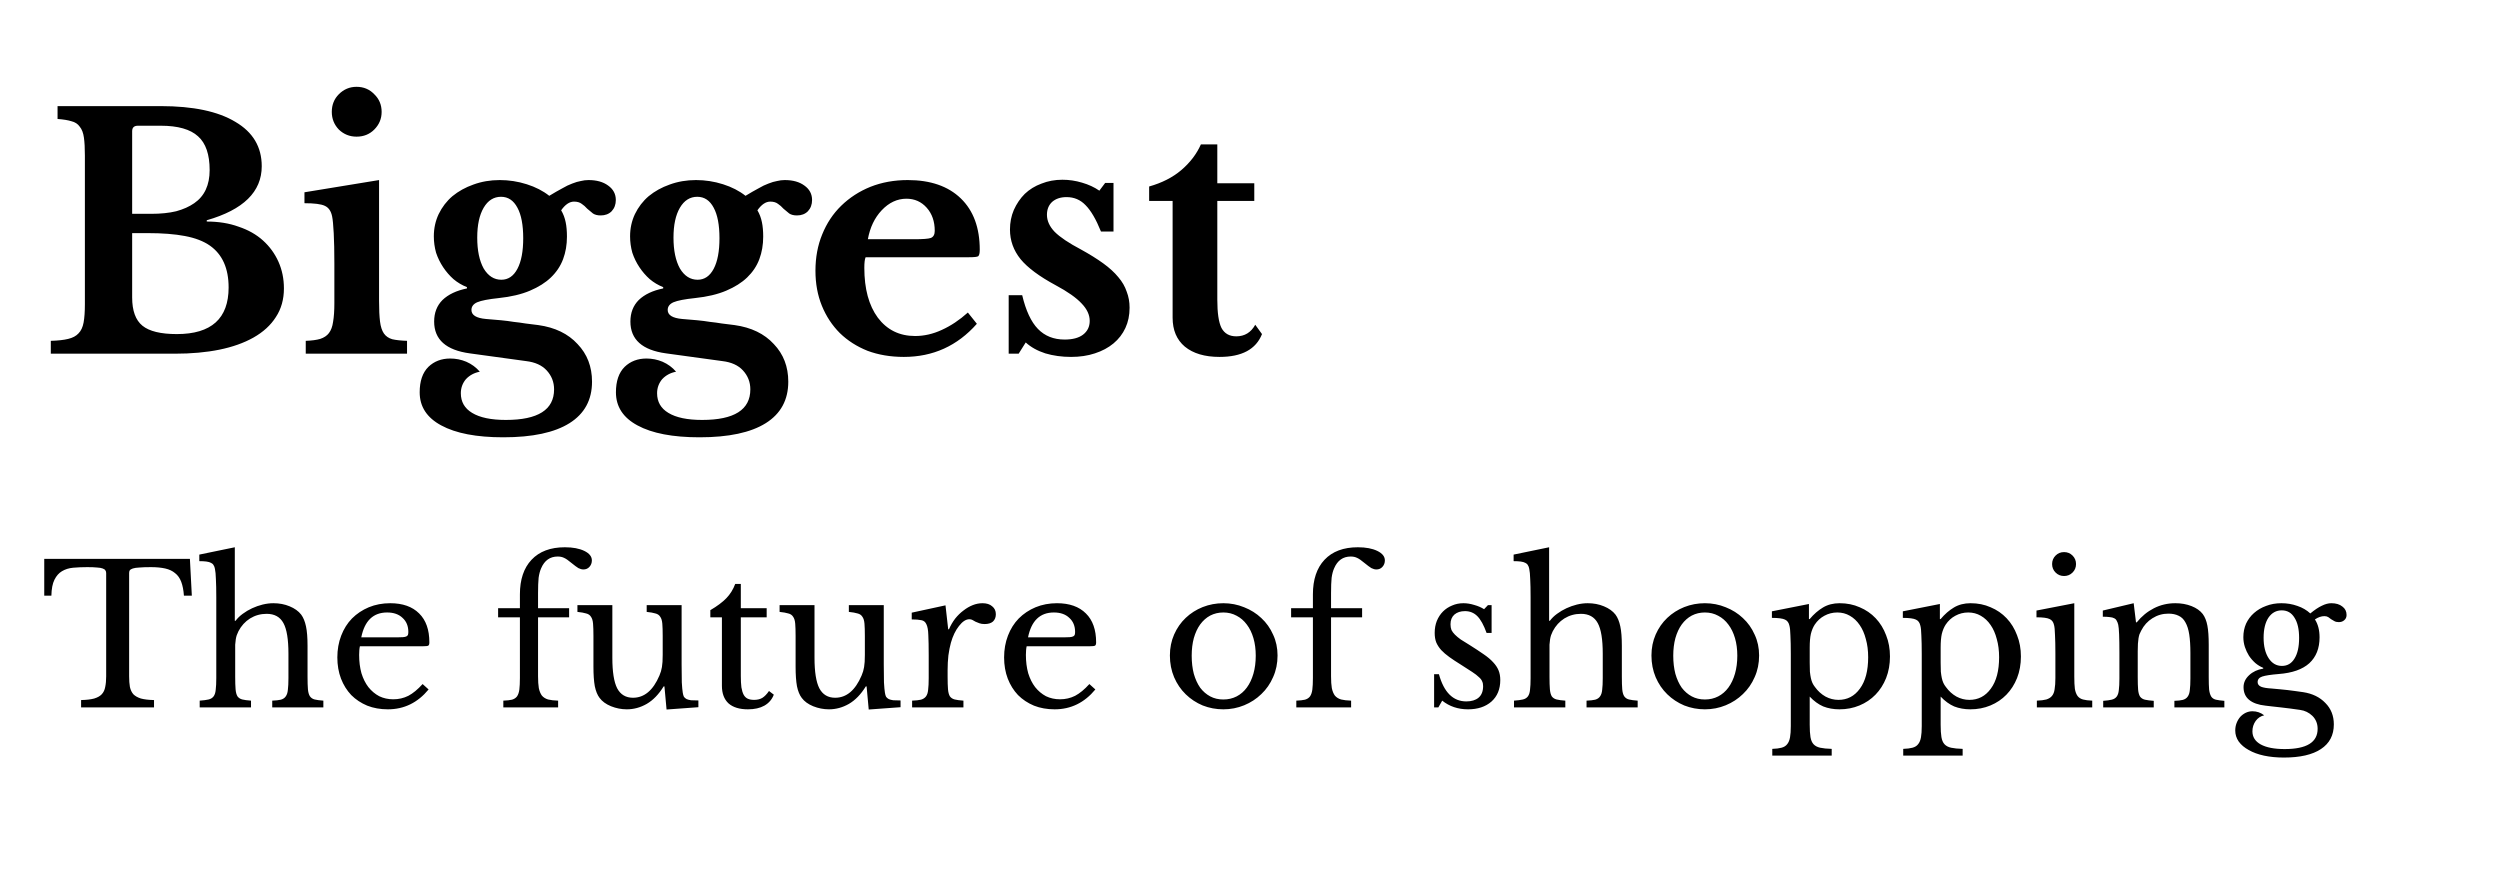 <svg width="311" height="110" viewBox="0 0 311 110" fill="none" xmlns="http://www.w3.org/2000/svg">
<path d="M6.32 44V42.4C7.227 42.373 7.947 42.293 8.48 42.16C9.04 42.027 9.467 41.8 9.76 41.48C10.08 41.16 10.293 40.707 10.4 40.12C10.507 39.533 10.56 38.773 10.56 37.84V19.36C10.56 18.427 10.52 17.68 10.44 17.12C10.36 16.533 10.187 16.08 9.92 15.76C9.68 15.413 9.333 15.187 8.88 15.08C8.453 14.947 7.88 14.853 7.16 14.8V13.2H20C24.027 13.2 27.12 13.853 29.28 15.16C31.467 16.44 32.56 18.28 32.56 20.68C32.56 23.853 30.28 26.093 25.72 27.4V27.56C27.187 27.56 28.507 27.773 29.68 28.2C30.88 28.6 31.893 29.173 32.72 29.92C33.547 30.667 34.187 31.547 34.64 32.56C35.093 33.573 35.32 34.68 35.32 35.88C35.32 37.24 34.987 38.427 34.32 39.44C33.68 40.453 32.747 41.307 31.52 42C29.147 43.333 25.88 44 21.72 44H6.32ZM22 41.56C26.293 41.56 28.44 39.627 28.44 35.76C28.44 33.387 27.667 31.653 26.12 30.56C25.32 30 24.28 29.6 23 29.36C21.747 29.12 20.2 29 18.36 29H16.44V37C16.44 38.653 16.867 39.827 17.72 40.52C18.573 41.213 20 41.56 22 41.56ZM18.8 26.6C20 26.6 21.04 26.493 21.92 26.28C22.8 26.04 23.547 25.707 24.16 25.28C25.44 24.4 26.08 23.027 26.08 21.16C26.08 19.213 25.6 17.813 24.64 16.96C23.68 16.08 22.133 15.64 20 15.64H17.16C16.68 15.64 16.44 15.867 16.44 16.32V26.6H18.8ZM47.155 37.44C47.155 38.507 47.195 39.36 47.275 40C47.355 40.64 47.515 41.133 47.755 41.48C47.995 41.827 48.342 42.067 48.795 42.2C49.248 42.307 49.862 42.373 50.635 42.4V44H38.035V42.4C38.782 42.373 39.382 42.293 39.835 42.16C40.315 42 40.675 41.76 40.915 41.44C41.182 41.093 41.355 40.627 41.435 40.04C41.542 39.427 41.595 38.653 41.595 37.72V32.8C41.595 31.253 41.568 29.987 41.515 29C41.462 27.987 41.395 27.293 41.315 26.92C41.182 26.253 40.875 25.813 40.395 25.6C39.942 25.387 39.102 25.28 37.875 25.28V23.92L47.155 22.4V37.44ZM41.275 13.92C41.275 13.04 41.568 12.307 42.155 11.72C42.768 11.107 43.502 10.8 44.355 10.8C45.235 10.8 45.968 11.107 46.555 11.72C47.168 12.307 47.475 13.04 47.475 13.92C47.475 14.773 47.168 15.507 46.555 16.12C45.968 16.707 45.235 17 44.355 17C43.502 17 42.768 16.707 42.155 16.12C41.568 15.507 41.275 14.773 41.275 13.92ZM60.448 39.68C61.168 39.733 61.795 39.787 62.328 39.84C62.888 39.893 63.408 39.96 63.888 40.04C64.395 40.093 64.888 40.16 65.368 40.24C65.875 40.293 66.408 40.36 66.968 40.44C69.048 40.733 70.675 41.52 71.848 42.8C73.048 44.053 73.648 45.613 73.648 47.48C73.648 49.747 72.715 51.467 70.848 52.64C68.981 53.813 66.235 54.4 62.608 54.4C59.275 54.4 56.702 53.907 54.888 52.92C53.102 51.96 52.208 50.587 52.208 48.8C52.208 47.413 52.568 46.36 53.288 45.64C54.008 44.947 54.915 44.6 56.008 44.6C56.702 44.6 57.368 44.733 58.008 45C58.675 45.293 59.235 45.707 59.688 46.24C58.995 46.373 58.422 46.68 57.968 47.16C57.541 47.667 57.328 48.253 57.328 48.92C57.328 49.987 57.795 50.8 58.728 51.36C59.688 51.947 61.088 52.24 62.928 52.24C66.928 52.24 68.928 50.973 68.928 48.44C68.928 47.533 68.621 46.747 68.008 46.08C67.421 45.44 66.568 45.053 65.448 44.92L58.448 43.96C55.488 43.56 54.008 42.24 54.008 40C54.008 38.907 54.355 38.013 55.048 37.32C55.768 36.627 56.782 36.147 58.088 35.88V35.72C57.475 35.48 56.915 35.147 56.408 34.72C55.928 34.293 55.502 33.8 55.128 33.24C54.755 32.68 54.462 32.08 54.248 31.44C54.062 30.773 53.968 30.093 53.968 29.4C53.968 28.413 54.168 27.493 54.568 26.64C54.995 25.76 55.568 25.013 56.288 24.4C57.035 23.787 57.901 23.307 58.888 22.96C59.901 22.587 60.995 22.4 62.168 22.4C63.315 22.4 64.435 22.573 65.528 22.92C66.621 23.267 67.555 23.747 68.328 24.36C68.942 23.987 69.475 23.68 69.928 23.44C70.382 23.173 70.795 22.973 71.168 22.84C71.568 22.68 71.928 22.573 72.248 22.52C72.568 22.44 72.888 22.4 73.208 22.4C74.222 22.4 75.035 22.627 75.648 23.08C76.288 23.533 76.608 24.133 76.608 24.88C76.608 25.44 76.435 25.907 76.088 26.28C75.742 26.627 75.288 26.8 74.728 26.8C74.328 26.8 74.008 26.72 73.768 26.56C73.528 26.373 73.288 26.173 73.048 25.96C72.835 25.72 72.608 25.52 72.368 25.36C72.128 25.173 71.808 25.08 71.408 25.08C70.848 25.08 70.315 25.44 69.808 26.16C70.075 26.613 70.261 27.107 70.368 27.64C70.475 28.147 70.528 28.747 70.528 29.44C70.528 30.453 70.368 31.387 70.048 32.24C69.728 33.093 69.222 33.853 68.528 34.52C67.862 35.16 66.995 35.707 65.928 36.16C64.862 36.613 63.568 36.92 62.048 37.08C60.768 37.213 59.875 37.387 59.368 37.6C58.888 37.813 58.648 38.133 58.648 38.56C58.648 39.2 59.248 39.573 60.448 39.68ZM62.368 34.8C63.221 34.8 63.888 34.347 64.368 33.44C64.848 32.533 65.088 31.267 65.088 29.64C65.088 27.987 64.848 26.72 64.368 25.84C63.888 24.933 63.208 24.48 62.328 24.48C61.422 24.48 60.702 24.933 60.168 25.84C59.635 26.747 59.368 27.987 59.368 29.56C59.368 31.16 59.635 32.44 60.168 33.4C60.728 34.333 61.462 34.8 62.368 34.8ZM84.862 39.68C85.582 39.733 86.209 39.787 86.742 39.84C87.302 39.893 87.822 39.96 88.302 40.04C88.809 40.093 89.302 40.16 89.782 40.24C90.289 40.293 90.822 40.36 91.382 40.44C93.462 40.733 95.089 41.52 96.262 42.8C97.462 44.053 98.062 45.613 98.062 47.48C98.062 49.747 97.129 51.467 95.262 52.64C93.395 53.813 90.649 54.4 87.022 54.4C83.689 54.4 81.115 53.907 79.302 52.92C77.516 51.96 76.622 50.587 76.622 48.8C76.622 47.413 76.982 46.36 77.702 45.64C78.422 44.947 79.329 44.6 80.422 44.6C81.115 44.6 81.782 44.733 82.422 45C83.089 45.293 83.649 45.707 84.102 46.24C83.409 46.373 82.835 46.68 82.382 47.16C81.956 47.667 81.742 48.253 81.742 48.92C81.742 49.987 82.209 50.8 83.142 51.36C84.102 51.947 85.502 52.24 87.342 52.24C91.342 52.24 93.342 50.973 93.342 48.44C93.342 47.533 93.035 46.747 92.422 46.08C91.835 45.44 90.982 45.053 89.862 44.92L82.862 43.96C79.902 43.56 78.422 42.24 78.422 40C78.422 38.907 78.769 38.013 79.462 37.32C80.182 36.627 81.195 36.147 82.502 35.88V35.72C81.889 35.48 81.329 35.147 80.822 34.72C80.342 34.293 79.915 33.8 79.542 33.24C79.169 32.68 78.876 32.08 78.662 31.44C78.475 30.773 78.382 30.093 78.382 29.4C78.382 28.413 78.582 27.493 78.982 26.64C79.409 25.76 79.982 25.013 80.702 24.4C81.449 23.787 82.316 23.307 83.302 22.96C84.316 22.587 85.409 22.4 86.582 22.4C87.729 22.4 88.849 22.573 89.942 22.92C91.035 23.267 91.969 23.747 92.742 24.36C93.356 23.987 93.889 23.68 94.342 23.44C94.796 23.173 95.209 22.973 95.582 22.84C95.982 22.68 96.342 22.573 96.662 22.52C96.982 22.44 97.302 22.4 97.622 22.4C98.635 22.4 99.449 22.627 100.062 23.08C100.702 23.533 101.022 24.133 101.022 24.88C101.022 25.44 100.849 25.907 100.502 26.28C100.156 26.627 99.702 26.8 99.142 26.8C98.742 26.8 98.422 26.72 98.182 26.56C97.942 26.373 97.702 26.173 97.462 25.96C97.249 25.72 97.022 25.52 96.782 25.36C96.542 25.173 96.222 25.08 95.822 25.08C95.262 25.08 94.729 25.44 94.222 26.16C94.489 26.613 94.675 27.107 94.782 27.64C94.889 28.147 94.942 28.747 94.942 29.44C94.942 30.453 94.782 31.387 94.462 32.24C94.142 33.093 93.635 33.853 92.942 34.52C92.275 35.16 91.409 35.707 90.342 36.16C89.275 36.613 87.982 36.92 86.462 37.08C85.182 37.213 84.289 37.387 83.782 37.6C83.302 37.813 83.062 38.133 83.062 38.56C83.062 39.2 83.662 39.573 84.862 39.68ZM86.782 34.8C87.635 34.8 88.302 34.347 88.782 33.44C89.262 32.533 89.502 31.267 89.502 29.64C89.502 27.987 89.262 26.72 88.782 25.84C88.302 24.933 87.622 24.48 86.742 24.48C85.835 24.48 85.115 24.933 84.582 25.84C84.049 26.747 83.782 27.987 83.782 29.56C83.782 31.16 84.049 32.44 84.582 33.4C85.142 34.333 85.876 34.8 86.782 34.8ZM121.522 40.28C119.095 43.027 116.069 44.4 112.442 44.4C110.789 44.4 109.282 44.147 107.922 43.64C106.589 43.107 105.442 42.373 104.482 41.44C103.522 40.48 102.775 39.347 102.242 38.04C101.709 36.733 101.442 35.28 101.442 33.68C101.442 32.027 101.722 30.52 102.282 29.16C102.842 27.773 103.629 26.587 104.642 25.6C105.682 24.587 106.895 23.8 108.282 23.24C109.695 22.68 111.242 22.4 112.922 22.4C115.749 22.4 117.949 23.16 119.522 24.68C121.095 26.2 121.882 28.333 121.882 31.08C121.882 31.507 121.815 31.773 121.682 31.88C121.549 31.96 121.175 32 120.562 32H107.682C107.575 32.24 107.522 32.68 107.522 33.32C107.522 35.933 108.082 38 109.202 39.52C110.349 41.04 111.895 41.8 113.842 41.8C114.962 41.8 116.069 41.547 117.162 41.04C118.282 40.533 119.362 39.813 120.402 38.88L121.522 40.28ZM113.762 29.76C114.829 29.76 115.509 29.707 115.802 29.6C116.122 29.467 116.282 29.173 116.282 28.72C116.282 27.547 115.949 26.587 115.282 25.84C114.615 25.093 113.775 24.72 112.762 24.72C111.615 24.72 110.589 25.2 109.682 26.16C108.802 27.093 108.229 28.293 107.962 29.76H113.762ZM126.72 44H125.48V36.72H127.16C127.614 38.64 128.267 40.04 129.12 40.92C129.974 41.8 131.08 42.24 132.44 42.24C133.427 42.24 134.187 42.04 134.72 41.64C135.28 41.213 135.56 40.64 135.56 39.92C135.56 39.173 135.227 38.453 134.56 37.76C133.894 37.04 132.814 36.28 131.32 35.48C129.294 34.387 127.84 33.307 126.96 32.24C126.08 31.147 125.64 29.92 125.64 28.56C125.64 27.68 125.8 26.867 126.12 26.12C126.467 25.347 126.92 24.68 127.48 24.12C128.067 23.56 128.76 23.133 129.56 22.84C130.36 22.52 131.227 22.36 132.16 22.36C132.987 22.36 133.8 22.48 134.6 22.72C135.427 22.96 136.147 23.293 136.76 23.72L137.48 22.76H138.52V28.8H136.96C136.347 27.28 135.707 26.187 135.04 25.52C134.4 24.853 133.614 24.52 132.68 24.52C131.934 24.52 131.334 24.72 130.88 25.12C130.454 25.52 130.24 26.053 130.24 26.72C130.24 27.467 130.56 28.173 131.2 28.84C131.867 29.507 132.96 30.24 134.48 31.04C135.547 31.627 136.467 32.2 137.24 32.76C138.014 33.32 138.64 33.893 139.12 34.48C139.6 35.04 139.947 35.64 140.16 36.28C140.4 36.893 140.52 37.56 140.52 38.28C140.52 39.213 140.347 40.053 140 40.8C139.654 41.547 139.16 42.187 138.52 42.72C137.88 43.253 137.107 43.667 136.2 43.96C135.32 44.253 134.334 44.4 133.24 44.4C132.094 44.4 131.027 44.253 130.04 43.96C129.054 43.64 128.24 43.187 127.6 42.6L126.72 44ZM142.953 25V23.2C144.553 22.747 145.886 22.067 146.953 21.16C148.046 20.227 148.86 19.16 149.393 17.96H151.433V22.8H156.033V25H151.433V37.28C151.433 38.933 151.606 40.107 151.953 40.8C152.326 41.493 152.94 41.84 153.793 41.84C154.833 41.84 155.62 41.36 156.153 40.4L156.993 41.56C156.246 43.453 154.486 44.4 151.713 44.4C149.873 44.4 148.433 43.973 147.393 43.12C146.38 42.267 145.873 41.067 145.873 39.52V25H142.953Z" fill="black"/>
<path d="M23.864 74.104H22.88C22.832 73.416 22.72 72.84 22.544 72.376C22.368 71.912 22.112 71.552 21.776 71.296C21.456 71.024 21.048 70.832 20.552 70.72C20.056 70.608 19.464 70.552 18.776 70.552C18.184 70.552 17.704 70.568 17.336 70.6C16.984 70.616 16.712 70.656 16.52 70.72C16.328 70.784 16.2 70.864 16.136 70.96C16.088 71.04 16.064 71.152 16.064 71.296V84.136C16.064 84.648 16.096 85.088 16.16 85.456C16.24 85.824 16.384 86.128 16.592 86.368C16.816 86.592 17.128 86.768 17.528 86.896C17.944 87.008 18.488 87.072 19.16 87.088V88H10.088V87.088C10.76 87.072 11.304 87.008 11.72 86.896C12.136 86.768 12.448 86.592 12.656 86.368C12.88 86.128 13.024 85.824 13.088 85.456C13.168 85.088 13.208 84.648 13.208 84.136V71.296C13.208 71.152 13.176 71.04 13.112 70.96C13.064 70.864 12.952 70.784 12.776 70.72C12.616 70.656 12.384 70.616 12.08 70.6C11.776 70.568 11.368 70.552 10.856 70.552C10.232 70.552 9.648 70.576 9.104 70.624C8.576 70.672 8.112 70.816 7.712 71.056C7.328 71.28 7.016 71.632 6.776 72.112C6.536 72.592 6.408 73.256 6.392 74.104H5.504V69.52H23.624L23.864 74.104ZM29.258 84.184C29.258 84.84 29.274 85.36 29.306 85.744C29.338 86.128 29.418 86.424 29.546 86.632C29.69 86.824 29.89 86.952 30.146 87.016C30.402 87.08 30.762 87.128 31.226 87.16V88H24.842V87.16C25.306 87.128 25.674 87.08 25.946 87.016C26.218 86.952 26.426 86.824 26.57 86.632C26.714 86.44 26.802 86.168 26.834 85.816C26.882 85.448 26.906 84.96 26.906 84.352V74.296C26.906 73.352 26.89 72.6 26.858 72.04C26.842 71.48 26.802 71.056 26.738 70.768C26.706 70.576 26.65 70.424 26.57 70.312C26.506 70.184 26.402 70.088 26.258 70.024C26.114 69.944 25.922 69.888 25.682 69.856C25.442 69.824 25.146 69.808 24.794 69.808V68.992L29.21 68.08V77.224H29.306C29.546 76.904 29.842 76.616 30.194 76.36C30.562 76.088 30.954 75.856 31.37 75.664C31.786 75.472 32.218 75.32 32.666 75.208C33.13 75.096 33.578 75.04 34.01 75.04C34.746 75.04 35.418 75.168 36.026 75.424C36.65 75.68 37.13 76.024 37.466 76.456C37.738 76.824 37.938 77.312 38.066 77.92C38.194 78.512 38.258 79.32 38.258 80.344V84.184C38.258 84.84 38.274 85.36 38.306 85.744C38.338 86.112 38.418 86.4 38.546 86.608C38.69 86.816 38.89 86.952 39.146 87.016C39.402 87.08 39.762 87.128 40.226 87.16V88H33.866V87.16C34.314 87.144 34.674 87.104 34.946 87.04C35.218 86.96 35.418 86.824 35.546 86.632C35.69 86.44 35.778 86.168 35.81 85.816C35.858 85.448 35.882 84.96 35.882 84.352V81.328C35.882 79.536 35.674 78.264 35.258 77.512C34.842 76.744 34.146 76.36 33.17 76.36C32.418 76.36 31.73 76.552 31.106 76.936C30.498 77.32 30.018 77.848 29.666 78.52C29.586 78.696 29.514 78.864 29.45 79.024C29.402 79.168 29.362 79.336 29.33 79.528C29.298 79.72 29.274 79.944 29.258 80.2C29.258 80.44 29.258 80.744 29.258 81.112V84.184ZM53.317 85.768C51.957 87.416 50.269 88.24 48.253 88.24C47.309 88.24 46.453 88.088 45.685 87.784C44.917 87.464 44.253 87.024 43.693 86.464C43.149 85.888 42.725 85.208 42.421 84.424C42.117 83.624 41.965 82.744 41.965 81.784C41.965 80.808 42.125 79.904 42.445 79.072C42.765 78.24 43.213 77.528 43.789 76.936C44.381 76.344 45.077 75.88 45.877 75.544C46.693 75.208 47.581 75.04 48.541 75.04C50.093 75.04 51.293 75.464 52.141 76.312C52.989 77.144 53.413 78.344 53.413 79.912C53.413 80.136 53.365 80.272 53.269 80.32C53.189 80.368 52.989 80.392 52.669 80.392H44.773C44.741 80.52 44.717 80.68 44.701 80.872C44.685 81.048 44.677 81.248 44.677 81.472C44.677 82.304 44.773 83.064 44.965 83.752C45.173 84.424 45.461 85 45.829 85.48C46.213 85.96 46.661 86.336 47.173 86.608C47.701 86.864 48.285 86.992 48.925 86.992C49.597 86.992 50.221 86.848 50.797 86.56C51.373 86.256 51.965 85.768 52.573 85.096L53.317 85.768ZM49.357 79.288C49.677 79.288 49.933 79.28 50.125 79.264C50.317 79.248 50.461 79.216 50.557 79.168C50.653 79.12 50.717 79.056 50.749 78.976C50.781 78.88 50.797 78.76 50.797 78.616C50.797 77.88 50.557 77.296 50.077 76.864C49.613 76.416 48.973 76.192 48.157 76.192C46.429 76.192 45.357 77.224 44.941 79.288H49.357ZM61.965 75.664H64.677V73.936C64.677 72.096 65.157 70.664 66.118 69.64C67.094 68.6 68.478 68.08 70.269 68.08C71.261 68.08 72.07 68.232 72.694 68.536C73.317 68.84 73.629 69.232 73.629 69.712C73.629 70.032 73.525 70.304 73.317 70.528C73.126 70.736 72.877 70.84 72.573 70.84C72.382 70.84 72.174 70.784 71.95 70.672C71.742 70.544 71.462 70.336 71.109 70.048C70.71 69.712 70.397 69.496 70.174 69.4C69.95 69.288 69.686 69.232 69.382 69.232C68.421 69.232 67.734 69.72 67.317 70.696C67.174 71.016 67.07 71.408 67.005 71.872C66.957 72.336 66.933 72.976 66.933 73.792V75.664H70.797V76.792H66.933V84.136C66.933 84.728 66.966 85.216 67.029 85.6C67.109 85.984 67.237 86.296 67.413 86.536C67.606 86.76 67.862 86.92 68.181 87.016C68.501 87.096 68.918 87.144 69.43 87.16V88H62.614V87.16C63.062 87.144 63.422 87.104 63.694 87.04C63.965 86.96 64.174 86.824 64.317 86.632C64.462 86.424 64.558 86.144 64.606 85.792C64.653 85.424 64.677 84.936 64.677 84.328V76.792H61.965V75.664ZM82.44 79.12C82.44 78.464 82.424 77.952 82.392 77.584C82.36 77.2 82.272 76.912 82.128 76.72C82 76.512 81.8 76.376 81.528 76.312C81.272 76.232 80.912 76.168 80.448 76.12V75.28H84.792V82.648C84.792 83.56 84.8 84.304 84.816 84.88C84.848 85.456 84.888 85.888 84.936 86.176C84.968 86.384 85.016 86.552 85.08 86.68C85.16 86.792 85.272 86.888 85.416 86.968C85.56 87.032 85.744 87.08 85.968 87.112C86.208 87.128 86.512 87.136 86.88 87.136V87.976L82.92 88.264L82.656 85.384H82.56C81.952 86.376 81.248 87.104 80.448 87.568C79.664 88.016 78.84 88.24 77.976 88.24C77.304 88.24 76.648 88.112 76.008 87.856C75.384 87.6 74.912 87.256 74.592 86.824C74.32 86.472 74.12 85.984 73.992 85.36C73.88 84.736 73.824 83.928 73.824 82.936V79.12C73.824 78.464 73.808 77.952 73.776 77.584C73.744 77.2 73.656 76.912 73.512 76.72C73.384 76.512 73.184 76.376 72.912 76.312C72.656 76.232 72.296 76.168 71.832 76.12V75.28H76.176V81.832C76.176 83.576 76.376 84.84 76.776 85.624C77.192 86.408 77.848 86.8 78.744 86.8C80.152 86.8 81.248 85.88 82.032 84.04C82.112 83.848 82.176 83.672 82.224 83.512C82.272 83.352 82.312 83.176 82.344 82.984C82.376 82.792 82.4 82.576 82.416 82.336C82.432 82.096 82.44 81.808 82.44 81.472V79.12ZM88.366 76.792V75.904C89.214 75.408 89.878 74.912 90.358 74.416C90.838 73.92 91.206 73.328 91.462 72.64H92.158V75.664H95.374V76.792H92.158V84.088C92.158 84.648 92.182 85.12 92.23 85.504C92.294 85.888 92.39 86.2 92.518 86.44C92.646 86.664 92.814 86.824 93.022 86.92C93.23 87.016 93.494 87.064 93.814 87.064C94.214 87.064 94.55 86.984 94.822 86.824C95.11 86.648 95.39 86.36 95.662 85.96L96.262 86.416C96.038 87.008 95.646 87.464 95.086 87.784C94.542 88.088 93.862 88.24 93.046 88.24C91.99 88.24 91.182 87.992 90.622 87.496C90.078 86.984 89.806 86.256 89.806 85.312V76.792H88.366ZM107.589 79.12C107.589 78.464 107.573 77.952 107.541 77.584C107.509 77.2 107.421 76.912 107.277 76.72C107.149 76.512 106.949 76.376 106.677 76.312C106.421 76.232 106.061 76.168 105.597 76.12V75.28H109.941V82.648C109.941 83.56 109.949 84.304 109.965 84.88C109.997 85.456 110.037 85.888 110.085 86.176C110.117 86.384 110.165 86.552 110.229 86.68C110.309 86.792 110.421 86.888 110.565 86.968C110.709 87.032 110.893 87.08 111.117 87.112C111.357 87.128 111.661 87.136 112.029 87.136V87.976L108.069 88.264L107.805 85.384H107.709C107.101 86.376 106.397 87.104 105.597 87.568C104.813 88.016 103.989 88.24 103.125 88.24C102.453 88.24 101.797 88.112 101.157 87.856C100.533 87.6 100.061 87.256 99.741 86.824C99.469 86.472 99.269 85.984 99.141 85.36C99.029 84.736 98.973 83.928 98.973 82.936V79.12C98.973 78.464 98.957 77.952 98.925 77.584C98.893 77.2 98.805 76.912 98.661 76.72C98.533 76.512 98.333 76.376 98.061 76.312C97.805 76.232 97.445 76.168 96.981 76.12V75.28H101.325V81.832C101.325 83.576 101.525 84.84 101.925 85.624C102.341 86.408 102.997 86.8 103.893 86.8C105.301 86.8 106.397 85.88 107.181 84.04C107.261 83.848 107.325 83.672 107.373 83.512C107.421 83.352 107.461 83.176 107.493 82.984C107.525 82.792 107.549 82.576 107.565 82.336C107.581 82.096 107.589 81.808 107.589 81.472V79.12ZM117.883 84.184C117.883 84.84 117.899 85.36 117.931 85.744C117.963 86.128 118.043 86.424 118.171 86.632C118.315 86.824 118.515 86.952 118.771 87.016C119.027 87.08 119.387 87.128 119.851 87.16V88H113.467V87.16C113.931 87.144 114.299 87.104 114.571 87.04C114.843 86.96 115.051 86.824 115.195 86.632C115.339 86.44 115.427 86.168 115.459 85.816C115.507 85.448 115.531 84.96 115.531 84.352V81.544C115.531 80.456 115.515 79.608 115.483 79C115.467 78.392 115.387 77.944 115.243 77.656C115.115 77.368 114.907 77.2 114.619 77.152C114.331 77.088 113.931 77.056 113.419 77.056V76.216L117.619 75.304L117.955 78.28H118.051C118.259 77.8 118.515 77.36 118.819 76.96C119.139 76.56 119.483 76.224 119.851 75.952C120.219 75.664 120.603 75.44 121.003 75.28C121.403 75.12 121.811 75.04 122.227 75.04C122.739 75.04 123.139 75.168 123.427 75.424C123.731 75.664 123.883 75.992 123.883 76.408C123.883 76.792 123.763 77.096 123.523 77.32C123.283 77.528 122.939 77.632 122.491 77.632C122.235 77.632 122.019 77.6 121.843 77.536C121.667 77.472 121.507 77.408 121.363 77.344C121.235 77.264 121.107 77.192 120.979 77.128C120.867 77.064 120.739 77.032 120.595 77.032C120.163 77.032 119.731 77.312 119.299 77.872C118.867 78.416 118.531 79.112 118.291 79.96C118.163 80.424 118.059 80.952 117.979 81.544C117.915 82.12 117.883 82.728 117.883 83.368V84.184ZM136.262 85.768C134.902 87.416 133.214 88.24 131.198 88.24C130.254 88.24 129.398 88.088 128.63 87.784C127.862 87.464 127.198 87.024 126.638 86.464C126.094 85.888 125.67 85.208 125.366 84.424C125.062 83.624 124.91 82.744 124.91 81.784C124.91 80.808 125.07 79.904 125.39 79.072C125.71 78.24 126.158 77.528 126.734 76.936C127.326 76.344 128.022 75.88 128.822 75.544C129.638 75.208 130.526 75.04 131.486 75.04C133.038 75.04 134.238 75.464 135.086 76.312C135.934 77.144 136.358 78.344 136.358 79.912C136.358 80.136 136.31 80.272 136.214 80.32C136.134 80.368 135.934 80.392 135.614 80.392H127.718C127.686 80.52 127.662 80.68 127.646 80.872C127.63 81.048 127.622 81.248 127.622 81.472C127.622 82.304 127.718 83.064 127.91 83.752C128.118 84.424 128.406 85 128.774 85.48C129.158 85.96 129.606 86.336 130.118 86.608C130.646 86.864 131.23 86.992 131.87 86.992C132.542 86.992 133.166 86.848 133.742 86.56C134.318 86.256 134.91 85.768 135.518 85.096L136.262 85.768ZM132.302 79.288C132.622 79.288 132.878 79.28 133.07 79.264C133.262 79.248 133.406 79.216 133.502 79.168C133.598 79.12 133.662 79.056 133.694 78.976C133.726 78.88 133.742 78.76 133.742 78.616C133.742 77.88 133.502 77.296 133.022 76.864C132.558 76.416 131.918 76.192 131.102 76.192C129.374 76.192 128.302 77.224 127.886 79.288H132.302ZM152.183 75.04C153.095 75.04 153.959 75.208 154.775 75.544C155.591 75.864 156.303 76.312 156.911 76.888C157.535 77.464 158.023 78.152 158.375 78.952C158.743 79.736 158.927 80.6 158.927 81.544C158.927 82.52 158.743 83.416 158.375 84.232C158.023 85.048 157.535 85.752 156.911 86.344C156.303 86.936 155.591 87.4 154.775 87.736C153.959 88.072 153.095 88.24 152.183 88.24C151.287 88.24 150.431 88.08 149.615 87.76C148.815 87.424 148.111 86.96 147.503 86.368C146.895 85.776 146.415 85.072 146.063 84.256C145.711 83.424 145.535 82.52 145.535 81.544C145.535 80.6 145.711 79.728 146.063 78.928C146.415 78.128 146.895 77.44 147.503 76.864C148.111 76.288 148.815 75.84 149.615 75.52C150.431 75.2 151.287 75.04 152.183 75.04ZM152.183 76.192C151.591 76.192 151.047 76.32 150.551 76.576C150.071 76.832 149.655 77.2 149.303 77.68C148.967 78.144 148.703 78.712 148.511 79.384C148.335 80.04 148.247 80.768 148.247 81.568C148.247 82.4 148.335 83.152 148.511 83.824C148.703 84.496 148.967 85.072 149.303 85.552C149.655 86.016 150.071 86.376 150.551 86.632C151.031 86.888 151.575 87.016 152.183 87.016C152.791 87.016 153.343 86.888 153.839 86.632C154.335 86.376 154.759 86.008 155.111 85.528C155.463 85.048 155.735 84.472 155.927 83.8C156.119 83.128 156.215 82.384 156.215 81.568C156.215 80.768 156.119 80.04 155.927 79.384C155.735 78.728 155.463 78.168 155.111 77.704C154.759 77.224 154.335 76.856 153.839 76.6C153.343 76.328 152.791 76.192 152.183 76.192ZM160.614 75.664H163.326V73.936C163.326 72.096 163.806 70.664 164.766 69.64C165.742 68.6 167.126 68.08 168.918 68.08C169.91 68.08 170.718 68.232 171.342 68.536C171.966 68.84 172.278 69.232 172.278 69.712C172.278 70.032 172.174 70.304 171.966 70.528C171.774 70.736 171.526 70.84 171.222 70.84C171.03 70.84 170.822 70.784 170.598 70.672C170.39 70.544 170.11 70.336 169.758 70.048C169.358 69.712 169.046 69.496 168.822 69.4C168.598 69.288 168.334 69.232 168.03 69.232C167.07 69.232 166.382 69.72 165.966 70.696C165.822 71.016 165.718 71.408 165.654 71.872C165.606 72.336 165.582 72.976 165.582 73.792V75.664H169.446V76.792H165.582V84.136C165.582 84.728 165.614 85.216 165.678 85.6C165.758 85.984 165.886 86.296 166.062 86.536C166.254 86.76 166.51 86.92 166.83 87.016C167.15 87.096 167.566 87.144 168.078 87.16V88H161.262V87.16C161.71 87.144 162.07 87.104 162.342 87.04C162.614 86.96 162.822 86.824 162.966 86.632C163.11 86.424 163.206 86.144 163.254 85.792C163.302 85.424 163.326 84.936 163.326 84.328V76.792H160.614V75.664ZM178.931 88H178.403V83.872H179.003C179.627 86.128 180.763 87.256 182.411 87.256C183.051 87.256 183.555 87.104 183.923 86.8C184.307 86.48 184.499 86 184.499 85.36C184.499 85.12 184.459 84.92 184.379 84.76C184.315 84.584 184.179 84.408 183.971 84.232C183.779 84.04 183.499 83.824 183.131 83.584C182.779 83.344 182.307 83.04 181.715 82.672C181.171 82.336 180.699 82.024 180.299 81.736C179.899 81.448 179.563 81.16 179.291 80.872C179.019 80.568 178.811 80.248 178.667 79.912C178.539 79.576 178.475 79.184 178.475 78.736C178.475 78.192 178.563 77.696 178.739 77.248C178.931 76.784 179.187 76.392 179.507 76.072C179.827 75.752 180.203 75.504 180.635 75.328C181.067 75.136 181.539 75.04 182.051 75.04C182.483 75.04 182.931 75.112 183.395 75.256C183.859 75.384 184.267 75.56 184.619 75.784L185.099 75.28H185.555V78.736H184.931C184.579 77.76 184.195 77.064 183.779 76.648C183.363 76.232 182.851 76.024 182.243 76.024C181.699 76.024 181.259 76.168 180.923 76.456C180.603 76.744 180.443 77.144 180.443 77.656C180.443 77.928 180.483 78.168 180.563 78.376C180.659 78.568 180.803 78.76 180.995 78.952C181.187 79.144 181.427 79.344 181.715 79.552C182.019 79.744 182.379 79.968 182.795 80.224C183.483 80.656 184.067 81.04 184.547 81.376C185.043 81.712 185.443 82.048 185.747 82.384C186.051 82.704 186.275 83.04 186.419 83.392C186.563 83.744 186.635 84.144 186.635 84.592C186.635 85.728 186.267 86.624 185.531 87.28C184.795 87.92 183.827 88.24 182.627 88.24C181.379 88.24 180.307 87.88 179.411 87.16L178.931 88ZM192.758 84.184C192.758 84.84 192.774 85.36 192.806 85.744C192.838 86.128 192.918 86.424 193.046 86.632C193.19 86.824 193.39 86.952 193.646 87.016C193.902 87.08 194.262 87.128 194.726 87.16V88H188.342V87.16C188.806 87.128 189.174 87.08 189.446 87.016C189.718 86.952 189.926 86.824 190.07 86.632C190.214 86.44 190.302 86.168 190.334 85.816C190.382 85.448 190.406 84.96 190.406 84.352V74.296C190.406 73.352 190.39 72.6 190.358 72.04C190.342 71.48 190.302 71.056 190.238 70.768C190.206 70.576 190.15 70.424 190.07 70.312C190.006 70.184 189.902 70.088 189.758 70.024C189.614 69.944 189.422 69.888 189.182 69.856C188.942 69.824 188.646 69.808 188.294 69.808V68.992L192.71 68.08V77.224H192.806C193.046 76.904 193.342 76.616 193.694 76.36C194.062 76.088 194.454 75.856 194.87 75.664C195.286 75.472 195.718 75.32 196.166 75.208C196.63 75.096 197.078 75.04 197.51 75.04C198.246 75.04 198.918 75.168 199.526 75.424C200.15 75.68 200.63 76.024 200.966 76.456C201.238 76.824 201.438 77.312 201.566 77.92C201.694 78.512 201.758 79.32 201.758 80.344V84.184C201.758 84.84 201.774 85.36 201.806 85.744C201.838 86.112 201.918 86.4 202.046 86.608C202.19 86.816 202.39 86.952 202.646 87.016C202.902 87.08 203.262 87.128 203.726 87.16V88H197.366V87.16C197.814 87.144 198.174 87.104 198.446 87.04C198.718 86.96 198.918 86.824 199.046 86.632C199.19 86.44 199.278 86.168 199.31 85.816C199.358 85.448 199.382 84.96 199.382 84.352V81.328C199.382 79.536 199.174 78.264 198.758 77.512C198.342 76.744 197.646 76.36 196.67 76.36C195.918 76.36 195.23 76.552 194.606 76.936C193.998 77.32 193.518 77.848 193.166 78.52C193.086 78.696 193.014 78.864 192.95 79.024C192.902 79.168 192.862 79.336 192.83 79.528C192.798 79.72 192.774 79.944 192.758 80.2C192.758 80.44 192.758 80.744 192.758 81.112V84.184ZM212.089 75.04C213.001 75.04 213.865 75.208 214.681 75.544C215.497 75.864 216.209 76.312 216.817 76.888C217.441 77.464 217.929 78.152 218.281 78.952C218.649 79.736 218.833 80.6 218.833 81.544C218.833 82.52 218.649 83.416 218.281 84.232C217.929 85.048 217.441 85.752 216.817 86.344C216.209 86.936 215.497 87.4 214.681 87.736C213.865 88.072 213.001 88.24 212.089 88.24C211.193 88.24 210.337 88.08 209.521 87.76C208.721 87.424 208.017 86.96 207.409 86.368C206.801 85.776 206.321 85.072 205.969 84.256C205.617 83.424 205.441 82.52 205.441 81.544C205.441 80.6 205.617 79.728 205.969 78.928C206.321 78.128 206.801 77.44 207.409 76.864C208.017 76.288 208.721 75.84 209.521 75.52C210.337 75.2 211.193 75.04 212.089 75.04ZM212.089 76.192C211.497 76.192 210.953 76.32 210.457 76.576C209.977 76.832 209.561 77.2 209.209 77.68C208.873 78.144 208.609 78.712 208.417 79.384C208.241 80.04 208.153 80.768 208.153 81.568C208.153 82.4 208.241 83.152 208.417 83.824C208.609 84.496 208.873 85.072 209.209 85.552C209.561 86.016 209.977 86.376 210.457 86.632C210.937 86.888 211.481 87.016 212.089 87.016C212.697 87.016 213.249 86.888 213.745 86.632C214.241 86.376 214.665 86.008 215.017 85.528C215.369 85.048 215.641 84.472 215.833 83.8C216.025 83.128 216.121 82.384 216.121 81.568C216.121 80.768 216.025 80.04 215.833 79.384C215.641 78.728 215.369 78.168 215.017 77.704C214.665 77.224 214.241 76.856 213.745 76.6C213.249 76.328 212.697 76.192 212.089 76.192ZM225.032 77.008H225.128C225.64 76.4 226.192 75.92 226.784 75.568C227.376 75.216 228.064 75.04 228.848 75.04C229.76 75.04 230.592 75.208 231.344 75.544C232.112 75.864 232.776 76.32 233.336 76.912C233.896 77.504 234.328 78.208 234.632 79.024C234.952 79.824 235.112 80.704 235.112 81.664C235.112 82.64 234.952 83.536 234.632 84.352C234.312 85.152 233.872 85.84 233.312 86.416C232.752 86.992 232.088 87.44 231.32 87.76C230.552 88.08 229.72 88.24 228.824 88.24C228.088 88.24 227.416 88.12 226.808 87.88C226.216 87.624 225.656 87.216 225.128 86.656V90.16C225.128 90.8 225.16 91.312 225.224 91.696C225.288 92.08 225.416 92.376 225.608 92.584C225.8 92.792 226.072 92.936 226.424 93.016C226.792 93.096 227.272 93.144 227.864 93.16V94H220.472V93.16C220.952 93.144 221.336 93.096 221.624 93.016C221.928 92.936 222.16 92.792 222.32 92.584C222.496 92.376 222.616 92.088 222.68 91.72C222.744 91.368 222.776 90.904 222.776 90.328V81.352C222.776 80.424 222.76 79.664 222.728 79.072C222.712 78.48 222.672 78.072 222.608 77.848C222.528 77.464 222.344 77.208 222.056 77.08C221.768 76.936 221.224 76.864 220.424 76.864V76.048L225.032 75.136V77.008ZM225.752 77.704C225.544 78.024 225.384 78.408 225.272 78.856C225.176 79.288 225.128 79.856 225.128 80.56V82.432C225.128 82.864 225.136 83.24 225.152 83.56C225.184 83.864 225.224 84.128 225.272 84.352C225.32 84.576 225.384 84.776 225.464 84.952C225.544 85.128 225.648 85.296 225.776 85.456C226.144 85.968 226.584 86.368 227.096 86.656C227.608 86.928 228.144 87.064 228.704 87.064C229.808 87.064 230.696 86.6 231.368 85.672C232.056 84.744 232.4 83.44 232.4 81.76C232.4 80.928 232.304 80.176 232.112 79.504C231.936 78.816 231.68 78.232 231.344 77.752C231.008 77.256 230.6 76.872 230.12 76.6C229.656 76.328 229.136 76.192 228.56 76.192C227.984 76.192 227.448 76.328 226.952 76.6C226.472 76.856 226.072 77.224 225.752 77.704ZM241.321 77.008H241.417C241.929 76.4 242.481 75.92 243.073 75.568C243.665 75.216 244.353 75.04 245.137 75.04C246.049 75.04 246.881 75.208 247.633 75.544C248.401 75.864 249.065 76.32 249.625 76.912C250.185 77.504 250.617 78.208 250.921 79.024C251.241 79.824 251.401 80.704 251.401 81.664C251.401 82.64 251.241 83.536 250.921 84.352C250.601 85.152 250.161 85.84 249.601 86.416C249.041 86.992 248.377 87.44 247.609 87.76C246.841 88.08 246.009 88.24 245.113 88.24C244.377 88.24 243.705 88.12 243.097 87.88C242.505 87.624 241.945 87.216 241.417 86.656V90.16C241.417 90.8 241.449 91.312 241.513 91.696C241.577 92.08 241.705 92.376 241.897 92.584C242.089 92.792 242.361 92.936 242.713 93.016C243.081 93.096 243.561 93.144 244.153 93.16V94H236.761V93.16C237.241 93.144 237.625 93.096 237.913 93.016C238.217 92.936 238.449 92.792 238.609 92.584C238.785 92.376 238.905 92.088 238.969 91.72C239.033 91.368 239.065 90.904 239.065 90.328V81.352C239.065 80.424 239.049 79.664 239.017 79.072C239.001 78.48 238.961 78.072 238.897 77.848C238.817 77.464 238.633 77.208 238.345 77.08C238.057 76.936 237.513 76.864 236.713 76.864V76.048L241.321 75.136V77.008ZM242.041 77.704C241.833 78.024 241.673 78.408 241.561 78.856C241.465 79.288 241.417 79.856 241.417 80.56V82.432C241.417 82.864 241.425 83.24 241.441 83.56C241.473 83.864 241.513 84.128 241.561 84.352C241.609 84.576 241.673 84.776 241.753 84.952C241.833 85.128 241.937 85.296 242.065 85.456C242.433 85.968 242.873 86.368 243.385 86.656C243.897 86.928 244.433 87.064 244.993 87.064C246.097 87.064 246.985 86.6 247.657 85.672C248.345 84.744 248.689 83.44 248.689 81.76C248.689 80.928 248.593 80.176 248.401 79.504C248.225 78.816 247.969 78.232 247.633 77.752C247.297 77.256 246.889 76.872 246.409 76.6C245.945 76.328 245.425 76.192 244.849 76.192C244.273 76.192 243.737 76.328 243.241 76.6C242.761 76.856 242.361 77.224 242.041 77.704ZM258.042 84.184C258.042 84.808 258.066 85.312 258.114 85.696C258.178 86.064 258.29 86.36 258.45 86.584C258.61 86.792 258.834 86.936 259.122 87.016C259.41 87.096 259.794 87.144 260.274 87.16V88H253.386V87.16C253.866 87.144 254.258 87.096 254.562 87.016C254.866 86.92 255.098 86.776 255.258 86.584C255.434 86.376 255.546 86.096 255.594 85.744C255.658 85.376 255.69 84.912 255.69 84.352V81.28C255.69 80.352 255.674 79.592 255.642 79C255.626 78.392 255.586 77.976 255.522 77.752C255.442 77.384 255.258 77.136 254.97 77.008C254.682 76.864 254.138 76.792 253.338 76.792V75.952L258.042 75.04V84.184ZM255.282 70.168C255.282 69.752 255.426 69.4 255.714 69.112C256.002 68.824 256.354 68.68 256.77 68.68C257.186 68.68 257.538 68.824 257.826 69.112C258.114 69.4 258.258 69.752 258.258 70.168C258.258 70.584 258.114 70.936 257.826 71.224C257.538 71.512 257.186 71.656 256.77 71.656C256.354 71.656 256.002 71.512 255.714 71.224C255.426 70.936 255.282 70.584 255.282 70.168ZM265.934 84.232C265.934 84.888 265.95 85.408 265.982 85.792C266.014 86.16 266.094 86.448 266.222 86.656C266.366 86.848 266.566 86.976 266.822 87.04C267.094 87.104 267.462 87.152 267.926 87.184V88H261.638V87.184C262.086 87.152 262.438 87.104 262.694 87.04C262.966 86.976 263.174 86.848 263.318 86.656C263.462 86.464 263.55 86.192 263.582 85.84C263.63 85.488 263.654 85.008 263.654 84.4V81.208C263.654 79.304 263.606 78.144 263.51 77.728C263.462 77.52 263.398 77.352 263.318 77.224C263.254 77.08 263.15 76.976 263.006 76.912C262.862 76.832 262.678 76.784 262.454 76.768C262.23 76.736 261.942 76.72 261.59 76.72V75.952L265.43 75.04L265.718 77.416H265.814C266.422 76.664 267.134 76.08 267.95 75.664C268.766 75.248 269.654 75.04 270.614 75.04C271.35 75.04 272.022 75.16 272.63 75.4C273.238 75.64 273.702 75.968 274.022 76.384C274.294 76.752 274.486 77.232 274.598 77.824C274.71 78.4 274.766 79.2 274.766 80.224V84.232C274.766 84.888 274.782 85.408 274.814 85.792C274.862 86.16 274.95 86.448 275.078 86.656C275.206 86.848 275.398 86.976 275.654 87.04C275.926 87.104 276.278 87.152 276.71 87.184V88H270.494V87.184C270.942 87.168 271.294 87.128 271.55 87.064C271.822 86.984 272.022 86.848 272.15 86.656C272.294 86.464 272.382 86.192 272.414 85.84C272.462 85.472 272.486 84.992 272.486 84.4V81.232C272.486 80.32 272.438 79.552 272.342 78.928C272.246 78.304 272.086 77.8 271.862 77.416C271.654 77.032 271.374 76.76 271.022 76.6C270.67 76.424 270.246 76.336 269.75 76.336C269.03 76.336 268.366 76.528 267.758 76.912C267.166 77.28 266.702 77.792 266.366 78.448C266.286 78.608 266.214 78.76 266.15 78.904C266.102 79.048 266.062 79.216 266.03 79.408C265.998 79.6 265.974 79.824 265.958 80.08C265.942 80.32 265.934 80.632 265.934 81.016V84.232ZM283.873 82.84C284.545 82.84 285.065 82.536 285.433 81.928C285.817 81.32 286.009 80.464 286.009 79.36C286.009 78.272 285.817 77.432 285.433 76.84C285.065 76.232 284.537 75.928 283.849 75.928C283.161 75.928 282.609 76.232 282.193 76.84C281.793 77.448 281.593 78.28 281.593 79.336C281.593 80.392 281.801 81.24 282.217 81.88C282.633 82.52 283.185 82.84 283.873 82.84ZM282.553 85.648C282.937 85.68 283.289 85.712 283.609 85.744C283.929 85.776 284.241 85.808 284.545 85.84C284.865 85.872 285.177 85.912 285.481 85.96C285.801 86.008 286.145 86.056 286.513 86.104C287.665 86.28 288.585 86.728 289.273 87.448C289.977 88.152 290.329 89.04 290.329 90.112C290.329 91.456 289.793 92.48 288.721 93.184C287.665 93.888 286.129 94.24 284.113 94.24C283.217 94.24 282.393 94.16 281.641 94C280.905 93.84 280.273 93.608 279.745 93.304C279.217 93.016 278.801 92.664 278.497 92.248C278.209 91.832 278.065 91.376 278.065 90.88C278.065 90.544 278.121 90.232 278.233 89.944C278.345 89.656 278.497 89.4 278.689 89.176C278.881 88.968 279.105 88.8 279.361 88.672C279.633 88.544 279.913 88.48 280.201 88.48C280.745 88.48 281.233 88.648 281.665 88.984C281.233 89.08 280.881 89.312 280.609 89.68C280.337 90.064 280.201 90.496 280.201 90.976C280.201 91.68 280.545 92.224 281.233 92.608C281.937 92.992 282.929 93.184 284.209 93.184C286.945 93.184 288.313 92.344 288.313 90.664C288.313 90.024 288.097 89.488 287.665 89.056C287.233 88.64 286.721 88.392 286.129 88.312C285.745 88.264 285.345 88.208 284.929 88.144C284.529 88.096 284.129 88.048 283.729 88C283.345 87.952 282.985 87.912 282.649 87.88C282.313 87.848 282.041 87.816 281.833 87.784C280.937 87.688 280.257 87.448 279.793 87.064C279.329 86.68 279.097 86.152 279.097 85.48C279.097 84.92 279.329 84.424 279.793 83.992C280.257 83.56 280.841 83.288 281.545 83.176V83.08C281.193 82.936 280.865 82.736 280.561 82.48C280.257 82.208 279.993 81.904 279.769 81.568C279.561 81.232 279.393 80.872 279.265 80.488C279.137 80.088 279.073 79.68 279.073 79.264C279.073 78.656 279.185 78.096 279.409 77.584C279.649 77.072 279.977 76.632 280.393 76.264C280.825 75.88 281.329 75.584 281.905 75.376C282.481 75.152 283.113 75.04 283.801 75.04C284.505 75.04 285.169 75.152 285.793 75.376C286.417 75.584 286.953 75.896 287.401 76.312C287.945 75.864 288.425 75.544 288.841 75.352C289.257 75.144 289.649 75.04 290.017 75.04C290.593 75.04 291.049 75.176 291.385 75.448C291.737 75.704 291.913 76.056 291.913 76.504C291.913 76.776 291.817 76.992 291.625 77.152C291.449 77.312 291.225 77.392 290.953 77.392C290.729 77.392 290.545 77.352 290.401 77.272C290.257 77.192 290.121 77.112 289.993 77.032C289.881 76.936 289.761 76.848 289.633 76.768C289.505 76.688 289.345 76.648 289.153 76.648C288.769 76.648 288.377 76.784 287.977 77.056C288.361 77.648 288.553 78.392 288.553 79.288C288.553 80.648 288.129 81.72 287.281 82.504C286.433 83.272 285.161 83.72 283.465 83.848C282.489 83.928 281.809 84.032 281.425 84.16C281.041 84.288 280.849 84.52 280.849 84.856C280.849 85.112 280.993 85.304 281.281 85.432C281.569 85.544 281.993 85.616 282.553 85.648Z" fill="black"/>
</svg>
